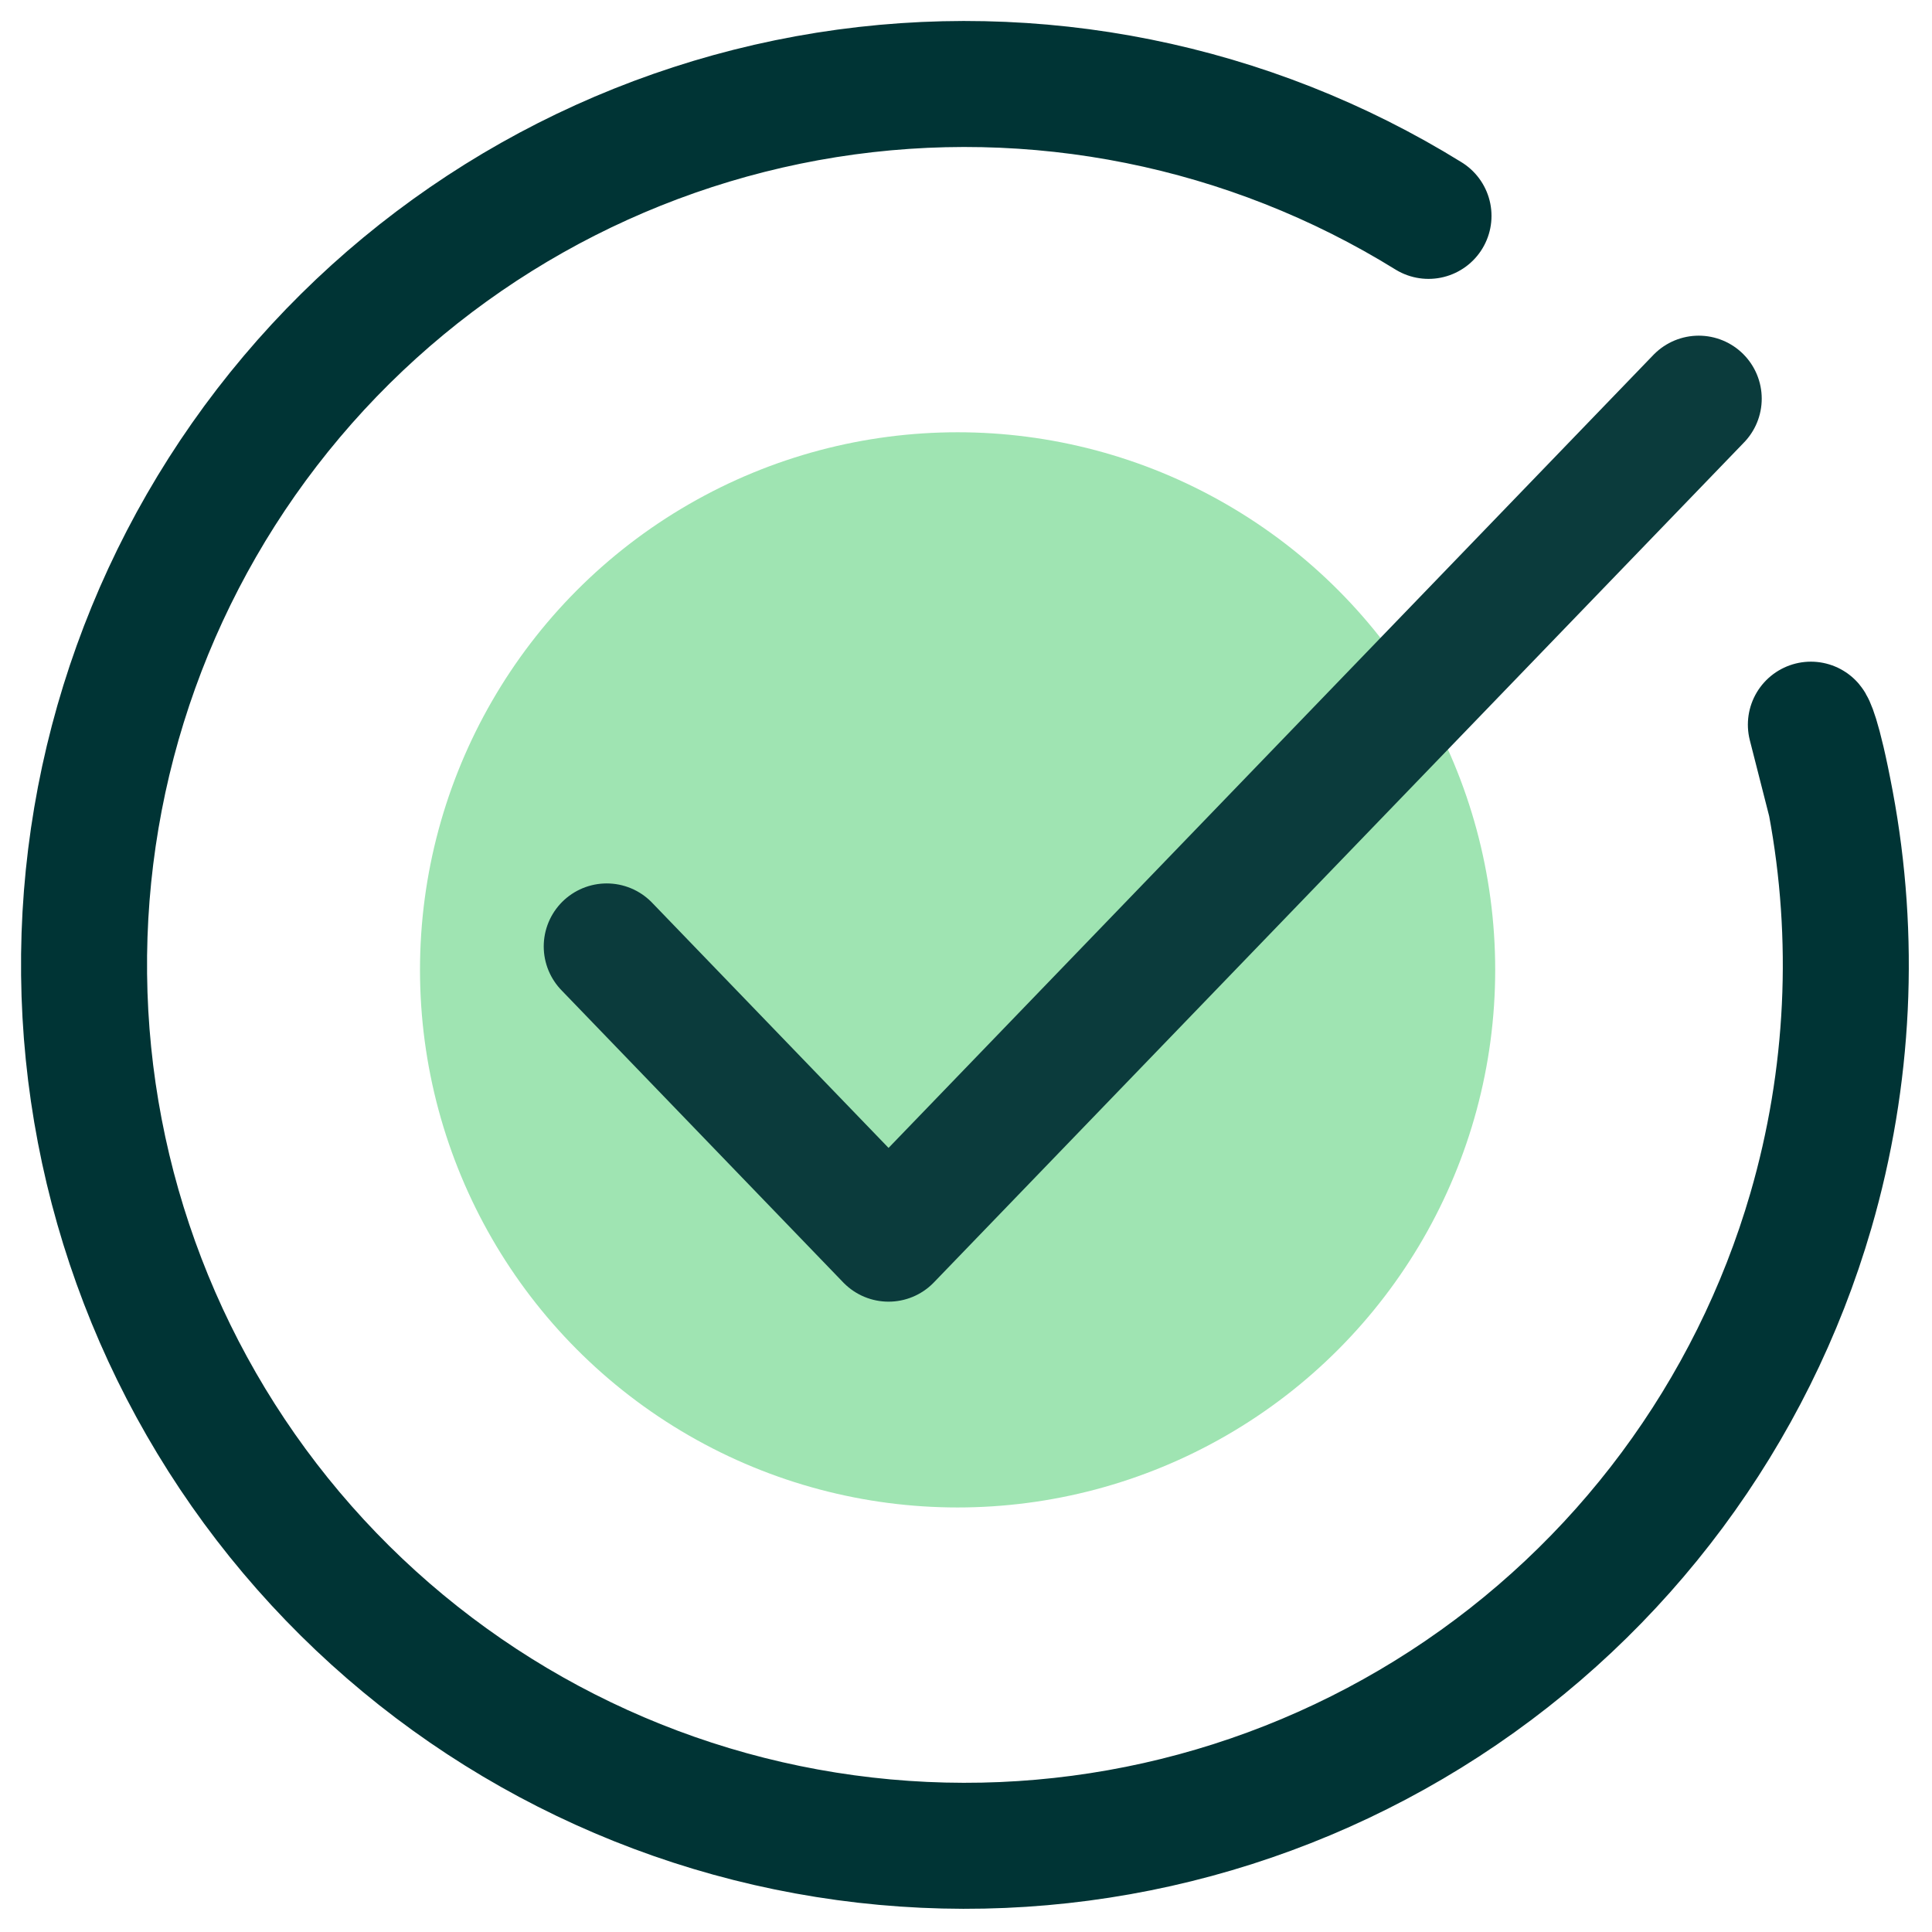 <svg width="23" height="23" viewBox="0 0 23 23" fill="none" xmlns="http://www.w3.org/2000/svg">
<path d="M17.006 2.57C14.867 1.246 12.323 0.735 9.839 1.13C7.355 1.526 5.095 2.801 3.473 4.723C1.851 6.645 0.973 9.087 1.001 11.602C1.028 14.117 1.959 16.539 3.623 18.425C5.287 20.311 7.574 21.537 10.066 21.877C12.559 22.218 15.09 21.652 17.2 20.281C19.309 18.911 20.856 16.828 21.558 14.413C22.019 12.824 22.095 11.161 21.795 9.557M21.795 9.557C21.639 8.723 21.558 8.627 21.558 8.627L21.795 9.557Z" stroke="#003435" stroke-width="1.5" stroke-linecap="round" stroke-linejoin="round"/>
<circle cx="11.4" cy="11.546" r="6.4" fill="#9FE4B2"/>
<path d="M7.223 11.267L10.578 14.746L20.223 4.746" stroke="#0B3B3C" stroke-width="1.5" stroke-linecap="round" stroke-linejoin="round"/>
</svg>
